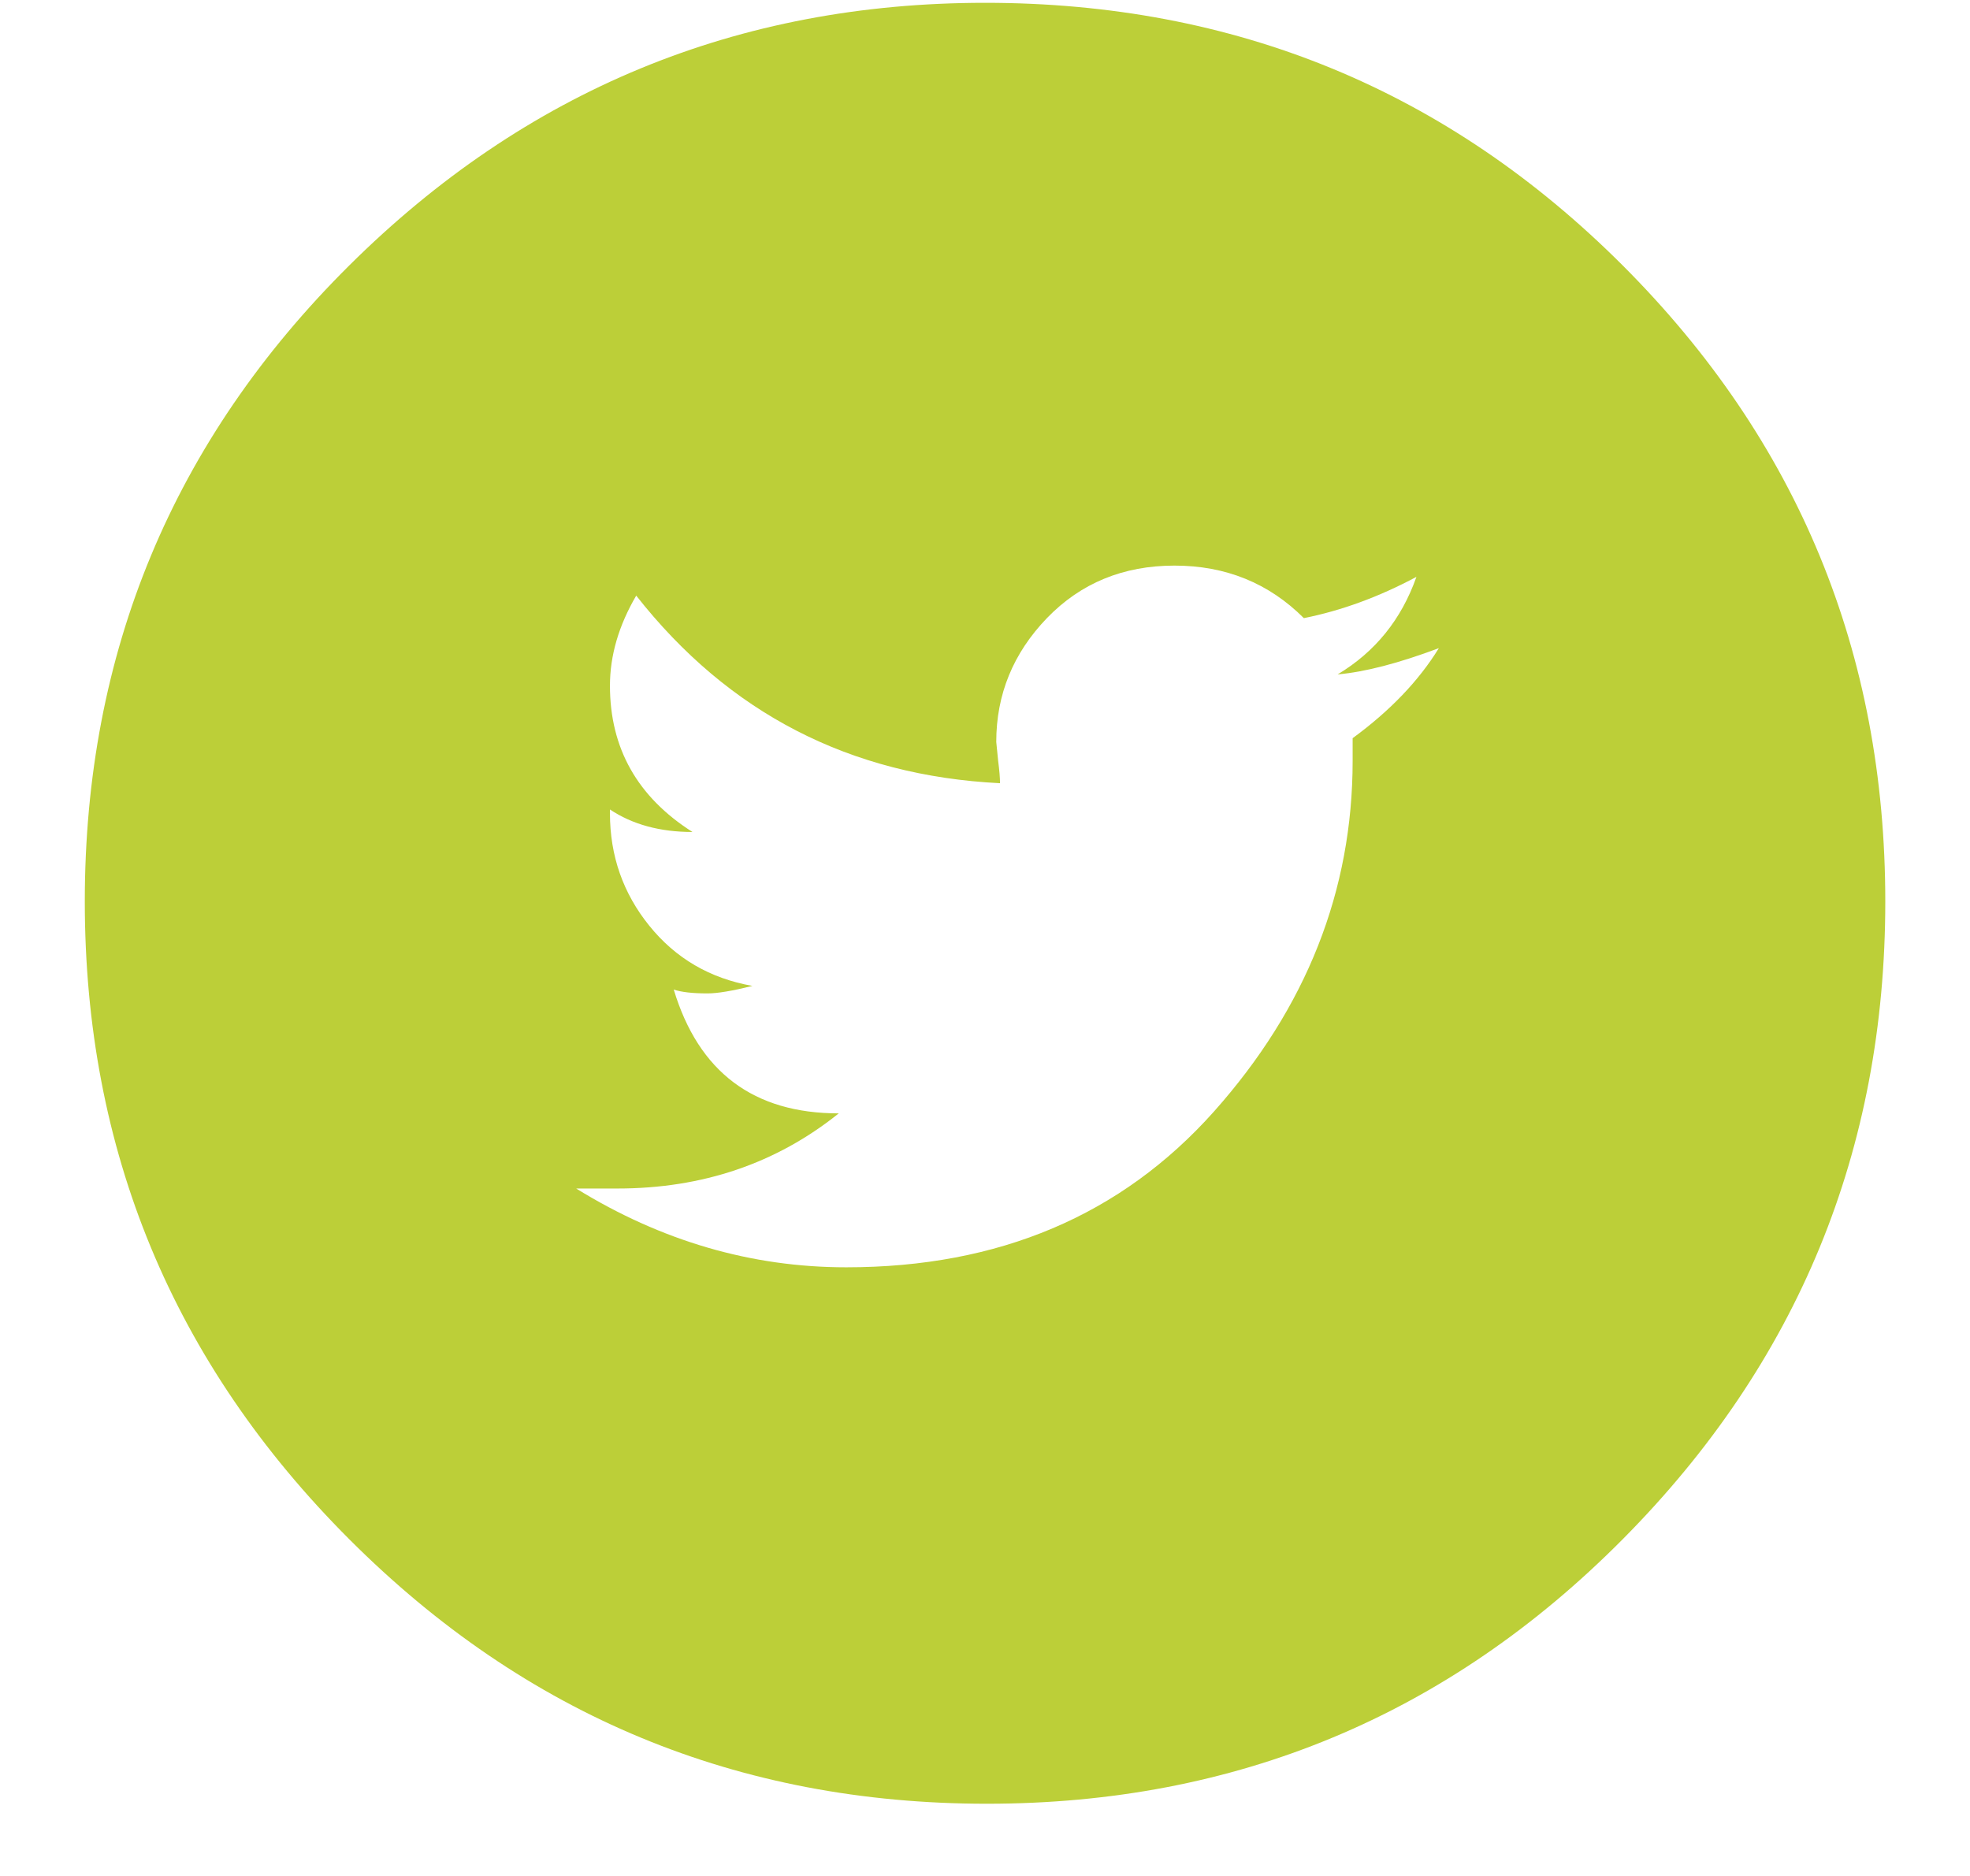 <svg width="21" height="20" viewBox="0 0 21 20" fill="none" xmlns="http://www.w3.org/2000/svg">
<path d="M10.501 0.03C13.166 0.03 15.432 0.964 17.298 2.83C19.164 4.697 20.097 6.957 20.097 9.61C20.097 12.264 19.164 14.53 17.298 16.41C15.432 18.291 13.173 19.23 10.52 19.23C7.868 19.23 5.602 18.291 3.723 16.41C1.844 14.53 0.904 12.264 0.904 9.61C0.904 6.957 1.844 4.697 3.723 2.83C5.602 0.964 7.862 0.03 10.501 0.03ZM14.419 7.87C14.819 7.577 15.125 7.257 15.338 6.91C14.912 7.07 14.552 7.164 14.259 7.19C14.659 6.95 14.939 6.604 15.099 6.15C14.699 6.364 14.299 6.51 13.899 6.59C13.526 6.217 13.066 6.03 12.52 6.03C11.973 6.03 11.52 6.217 11.16 6.59C10.8 6.964 10.62 7.404 10.62 7.91L10.64 8.11C10.654 8.217 10.66 8.297 10.66 8.35C9.061 8.27 7.768 7.604 6.782 6.35C6.595 6.67 6.502 6.99 6.502 7.31C6.502 7.977 6.795 8.497 7.382 8.87C7.035 8.87 6.742 8.79 6.502 8.63V8.67C6.502 9.124 6.642 9.524 6.922 9.87C7.202 10.217 7.568 10.431 8.021 10.511C7.808 10.564 7.648 10.591 7.542 10.591C7.382 10.591 7.262 10.577 7.182 10.55C7.448 11.431 8.035 11.87 8.941 11.87C8.275 12.404 7.488 12.671 6.582 12.671H6.142C7.048 13.23 8.008 13.511 9.021 13.511C10.647 13.511 11.953 12.957 12.94 11.851C13.926 10.744 14.419 9.497 14.419 8.11V7.87Z" fill="#BCCF38"/>
</svg>
